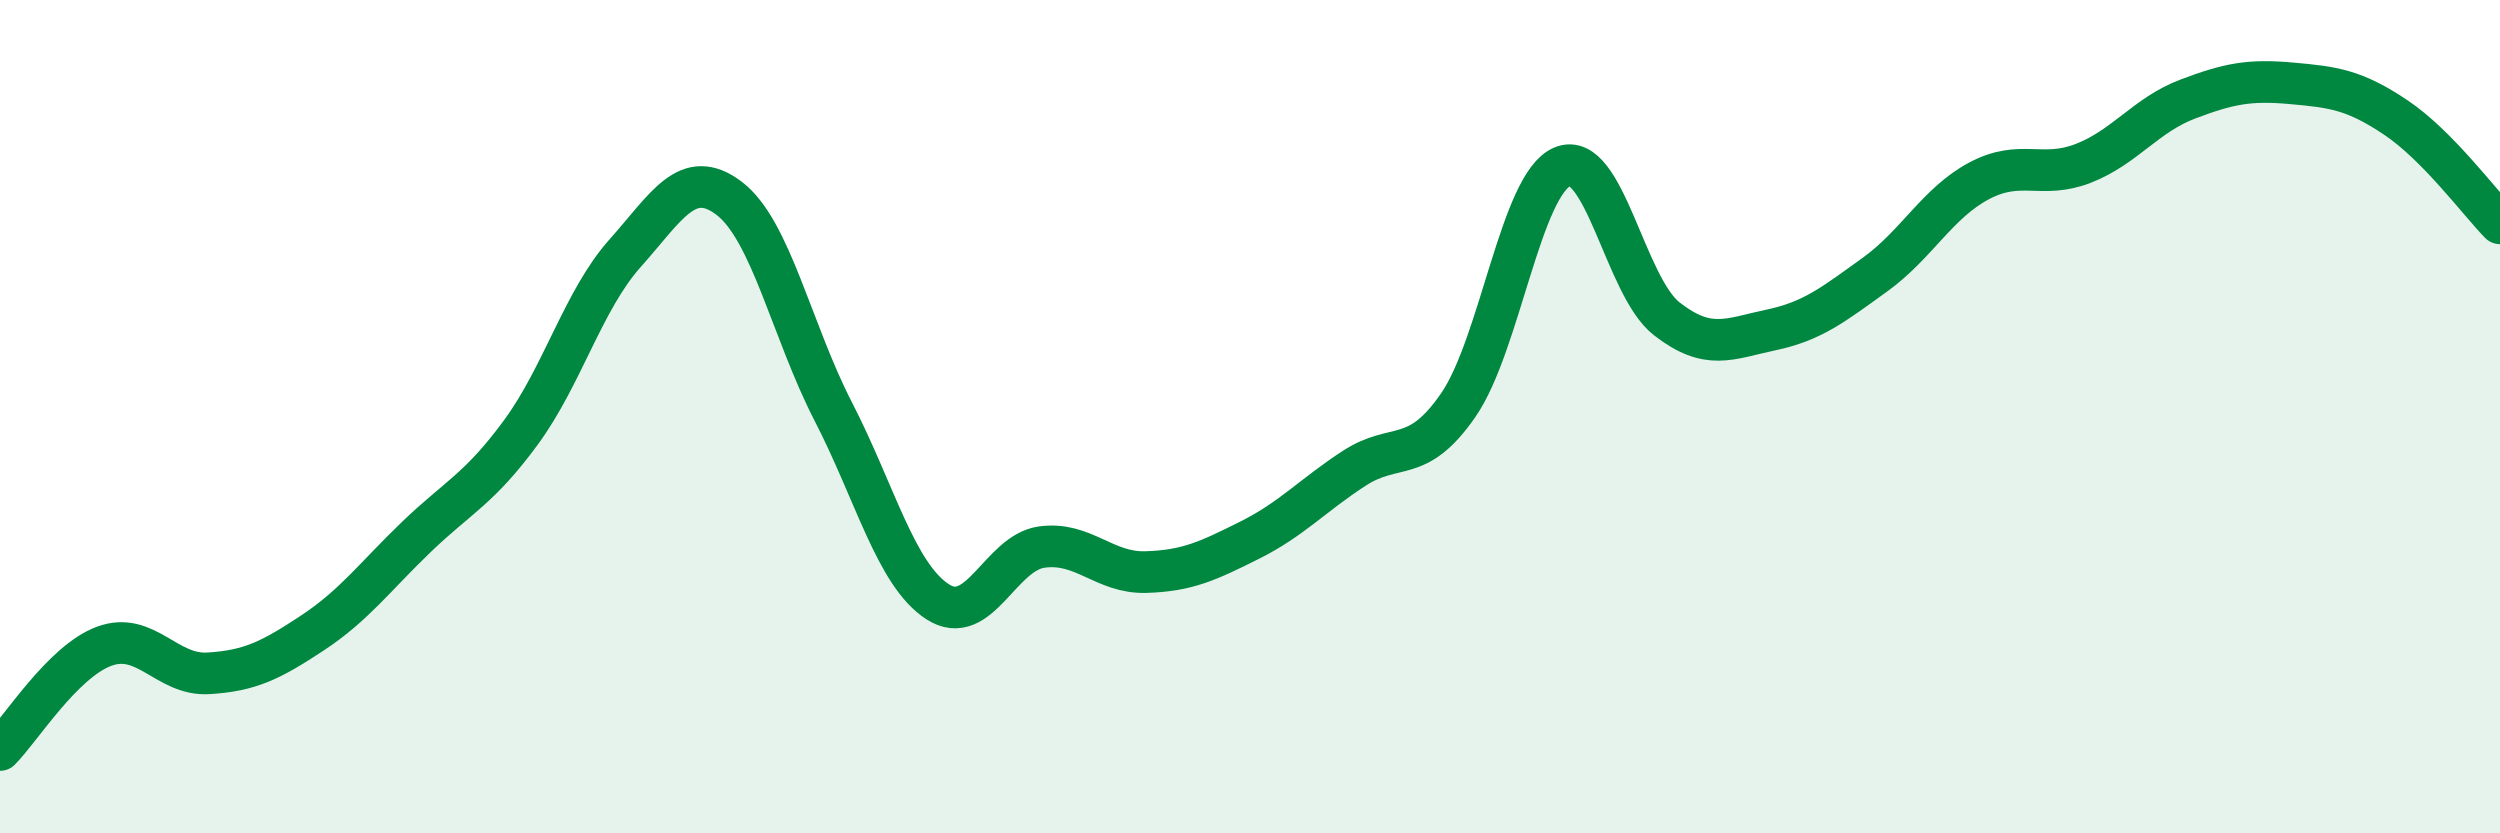 
    <svg width="60" height="20" viewBox="0 0 60 20" xmlns="http://www.w3.org/2000/svg">
      <path
        d="M 0,18 C 0.5,17.5 1.5,15.88 2.5,15.51 C 3.5,15.14 4,16.22 5,16.16 C 6,16.1 6.5,15.85 7.5,15.19 C 8.5,14.53 9,13.84 10,12.88 C 11,11.92 11.5,11.74 12.5,10.38 C 13.5,9.02 14,7.2 15,6.08 C 16,4.96 16.5,4 17.5,4.76 C 18.5,5.52 19,7.94 20,9.88 C 21,11.82 21.5,13.79 22.5,14.44 C 23.5,15.09 24,13.27 25,13.13 C 26,12.99 26.5,13.76 27.5,13.73 C 28.5,13.7 29,13.46 30,12.96 C 31,12.46 31.5,11.89 32.5,11.24 C 33.5,10.59 34,11.17 35,9.72 C 36,8.27 36.5,4.41 37.5,4 C 38.5,3.59 39,6.87 40,7.65 C 41,8.43 41.5,8.13 42.5,7.92 C 43.5,7.71 44,7.31 45,6.59 C 46,5.87 46.5,4.87 47.5,4.34 C 48.5,3.81 49,4.31 50,3.92 C 51,3.53 51.5,2.76 52.5,2.38 C 53.5,2 54,1.91 55,2 C 56,2.09 56.5,2.15 57.5,2.82 C 58.5,3.49 59.5,4.85 60,5.36L60 20L0 20Z"
        fill="#008740"
        opacity="0.1"
        stroke-linecap="round"
        stroke-linejoin="round"
      />
      <path
        d="M 0,18 C 0.5,17.5 1.5,15.88 2.5,15.51 C 3.5,15.14 4,16.22 5,16.16 C 6,16.1 6.5,15.85 7.5,15.19 C 8.5,14.53 9,13.84 10,12.88 C 11,11.92 11.5,11.74 12.5,10.38 C 13.5,9.02 14,7.2 15,6.08 C 16,4.96 16.5,4 17.5,4.76 C 18.5,5.52 19,7.94 20,9.88 C 21,11.82 21.5,13.79 22.5,14.44 C 23.5,15.09 24,13.27 25,13.13 C 26,12.99 26.5,13.76 27.5,13.73 C 28.5,13.7 29,13.46 30,12.96 C 31,12.46 31.5,11.89 32.5,11.24 C 33.5,10.59 34,11.17 35,9.72 C 36,8.27 36.5,4.41 37.5,4 C 38.5,3.59 39,6.87 40,7.65 C 41,8.43 41.5,8.13 42.5,7.92 C 43.5,7.71 44,7.31 45,6.59 C 46,5.87 46.5,4.87 47.5,4.34 C 48.5,3.81 49,4.31 50,3.92 C 51,3.53 51.5,2.76 52.5,2.38 C 53.5,2 54,1.91 55,2 C 56,2.09 56.5,2.15 57.5,2.82 C 58.5,3.49 59.5,4.85 60,5.36"
        stroke="#008740"
        stroke-width="1"
        fill="none"
        stroke-linecap="round"
        stroke-linejoin="round"
      />
    </svg>
  